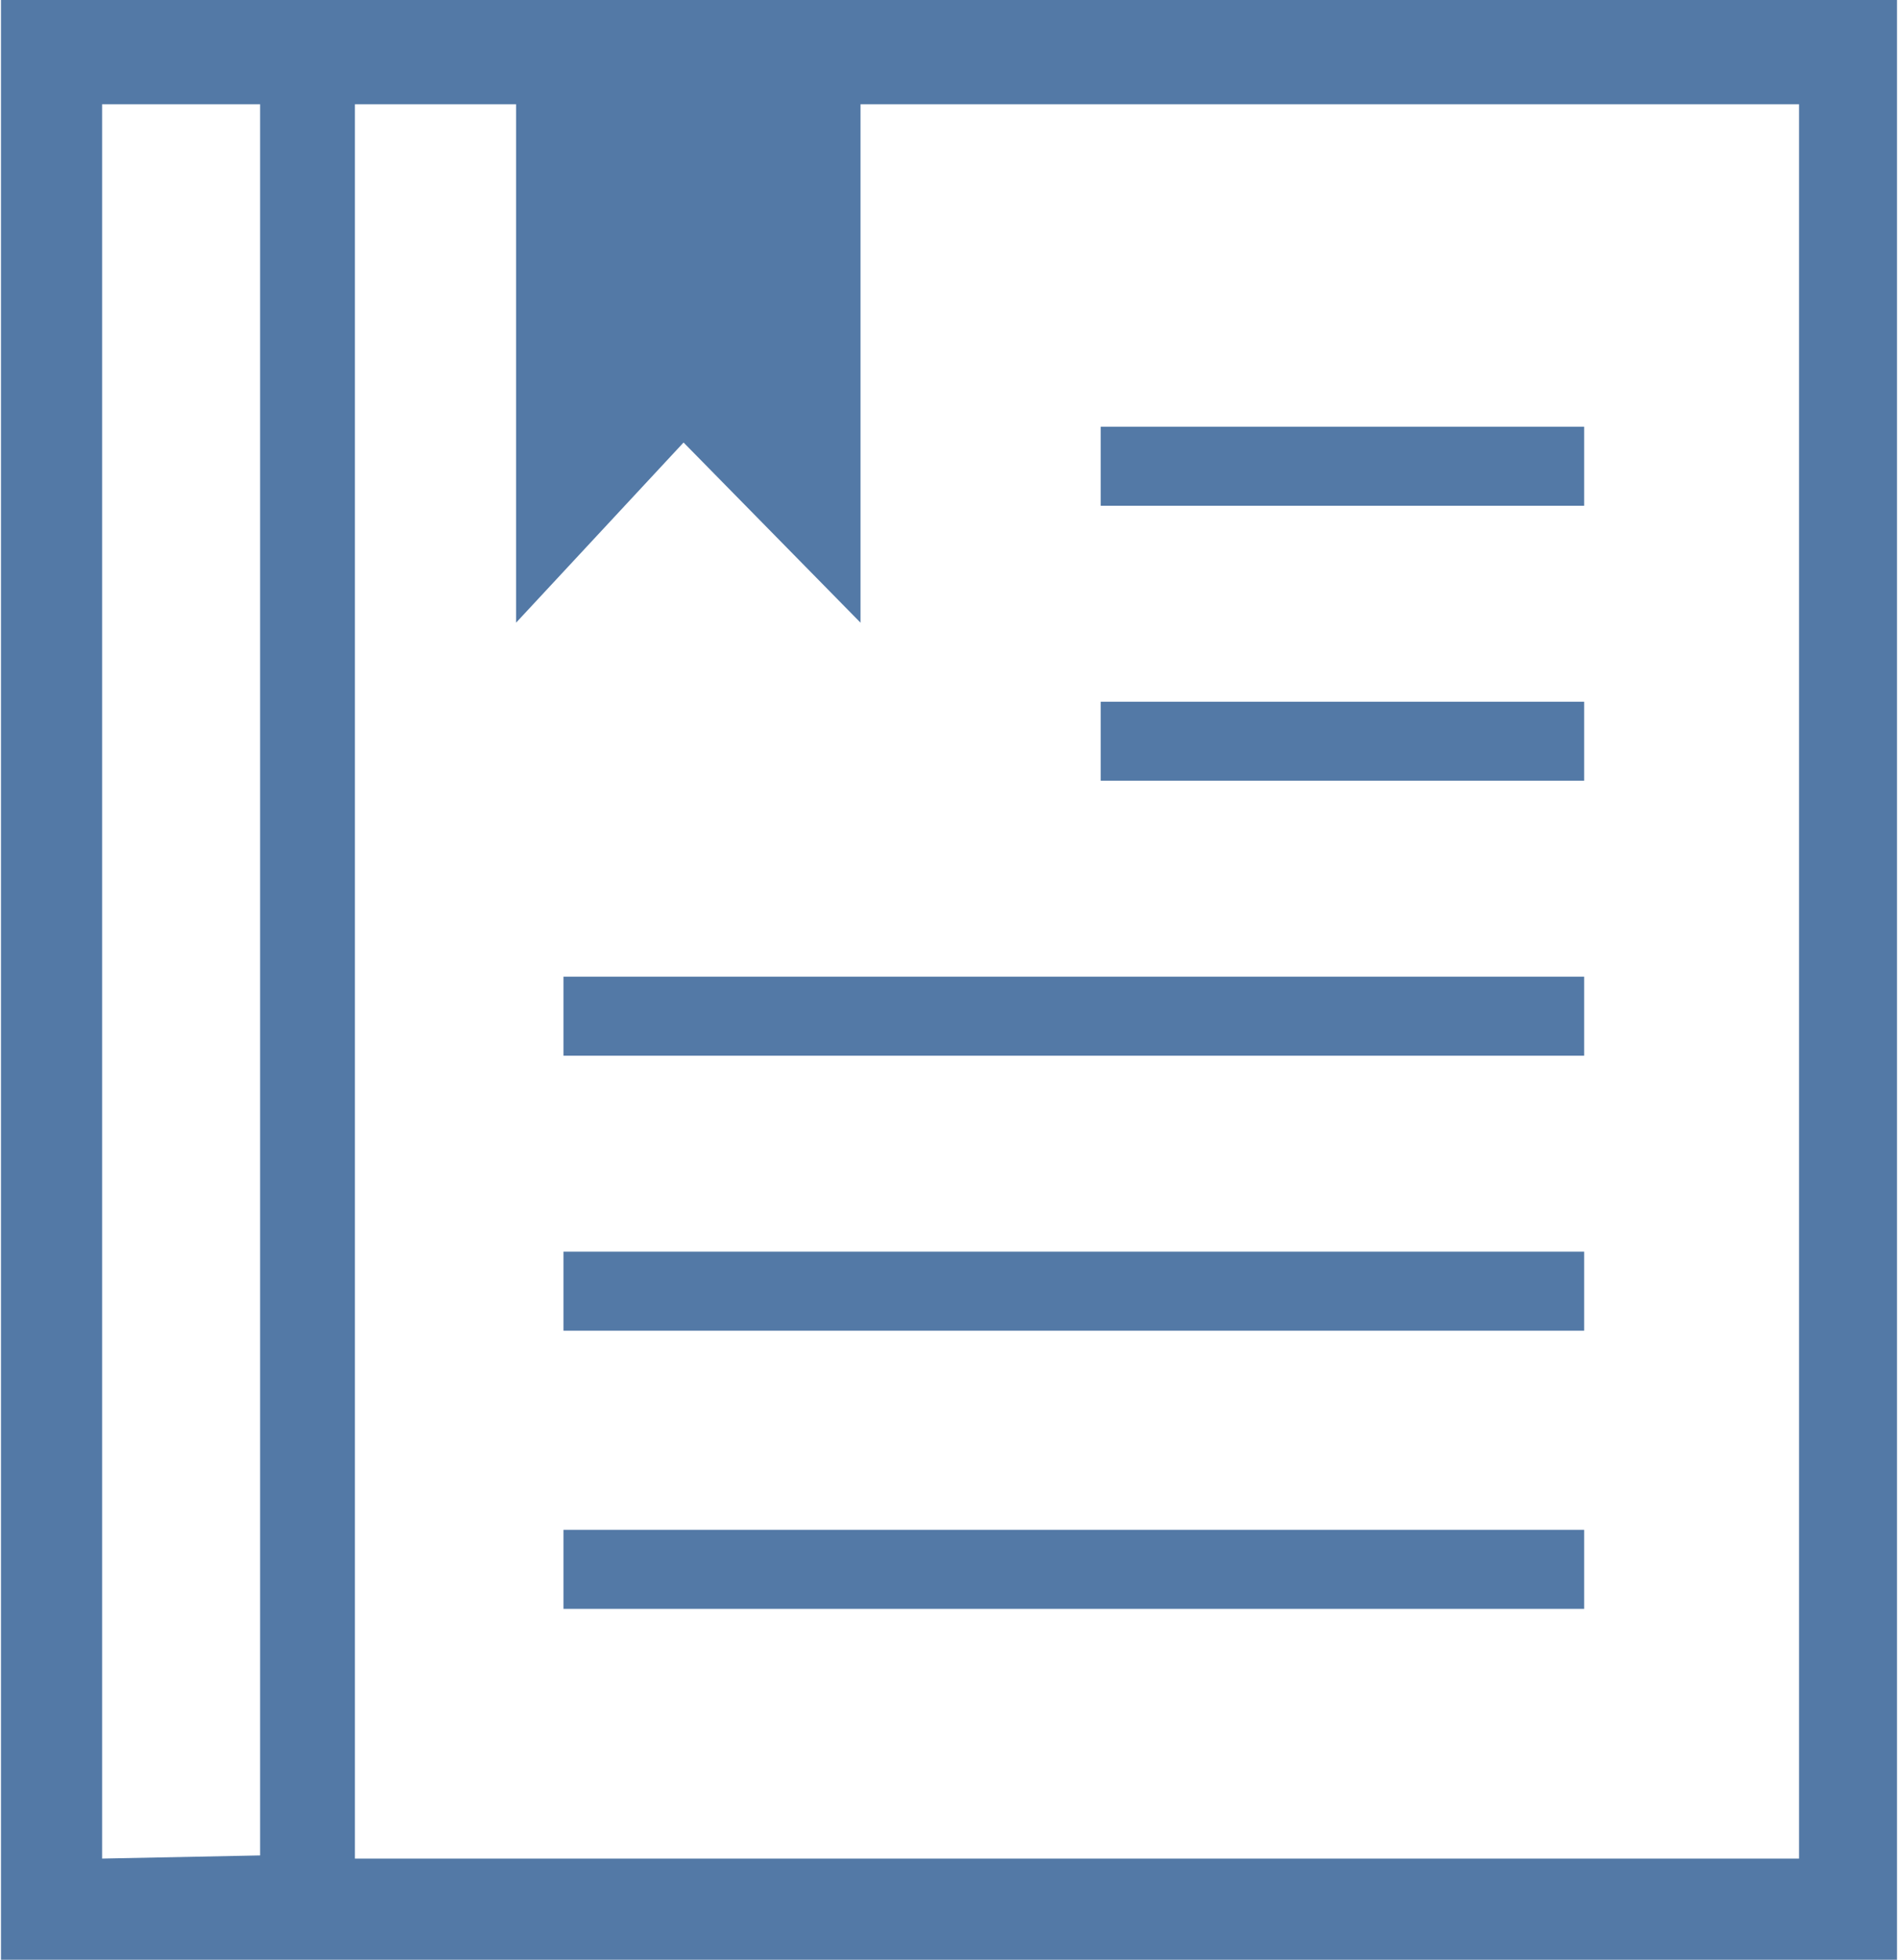 <?xml version="1.0" encoding="utf-8"?>
<!-- Generator: Adobe Illustrator 21.0.0, SVG Export Plug-In . SVG Version: 6.00 Build 0)  -->
<svg version="1.1" id="Layer_1" xmlns="http://www.w3.org/2000/svg" xmlns:xlink="http://www.w3.org/1999/xlink" x="0px" y="0px"
	 viewBox="0 0 60 62" style="enable-background:new 0 0 60 62;" xml:space="preserve" width="62px" height="64px">
<style type="text/css">
	.st0{fill:#5379A6;}
</style>
<g>
	<path fill-rule="evenodd" clip-rule="evenodd" class="st0" d="M0,0h60v62H0V0L0,0z M27.2,3.3v16.4L21.6,14l-5.3,5.7V3.3h-5.1v55.5h45.7V3.3H27.2L27.2,3.3z M17.8,30.9h32.3
		v2.5H17.8V30.9L17.8,30.9z M34.8,16v-2.5h15.3V16H34.8L34.8,16z M34.8,24.7v-2.5h15.3v2.5H34.8L34.8,24.7z M17.8,48.4h32.3v2.5
		H17.8V48.4L17.8,48.4z M17.8,39.6h32.3v2.5H17.8V39.6L17.8,39.6z M8.2,58.7V3.3h-5v55.5L8.2,58.7L8.2,58.7z"/>
</g>
</svg>

